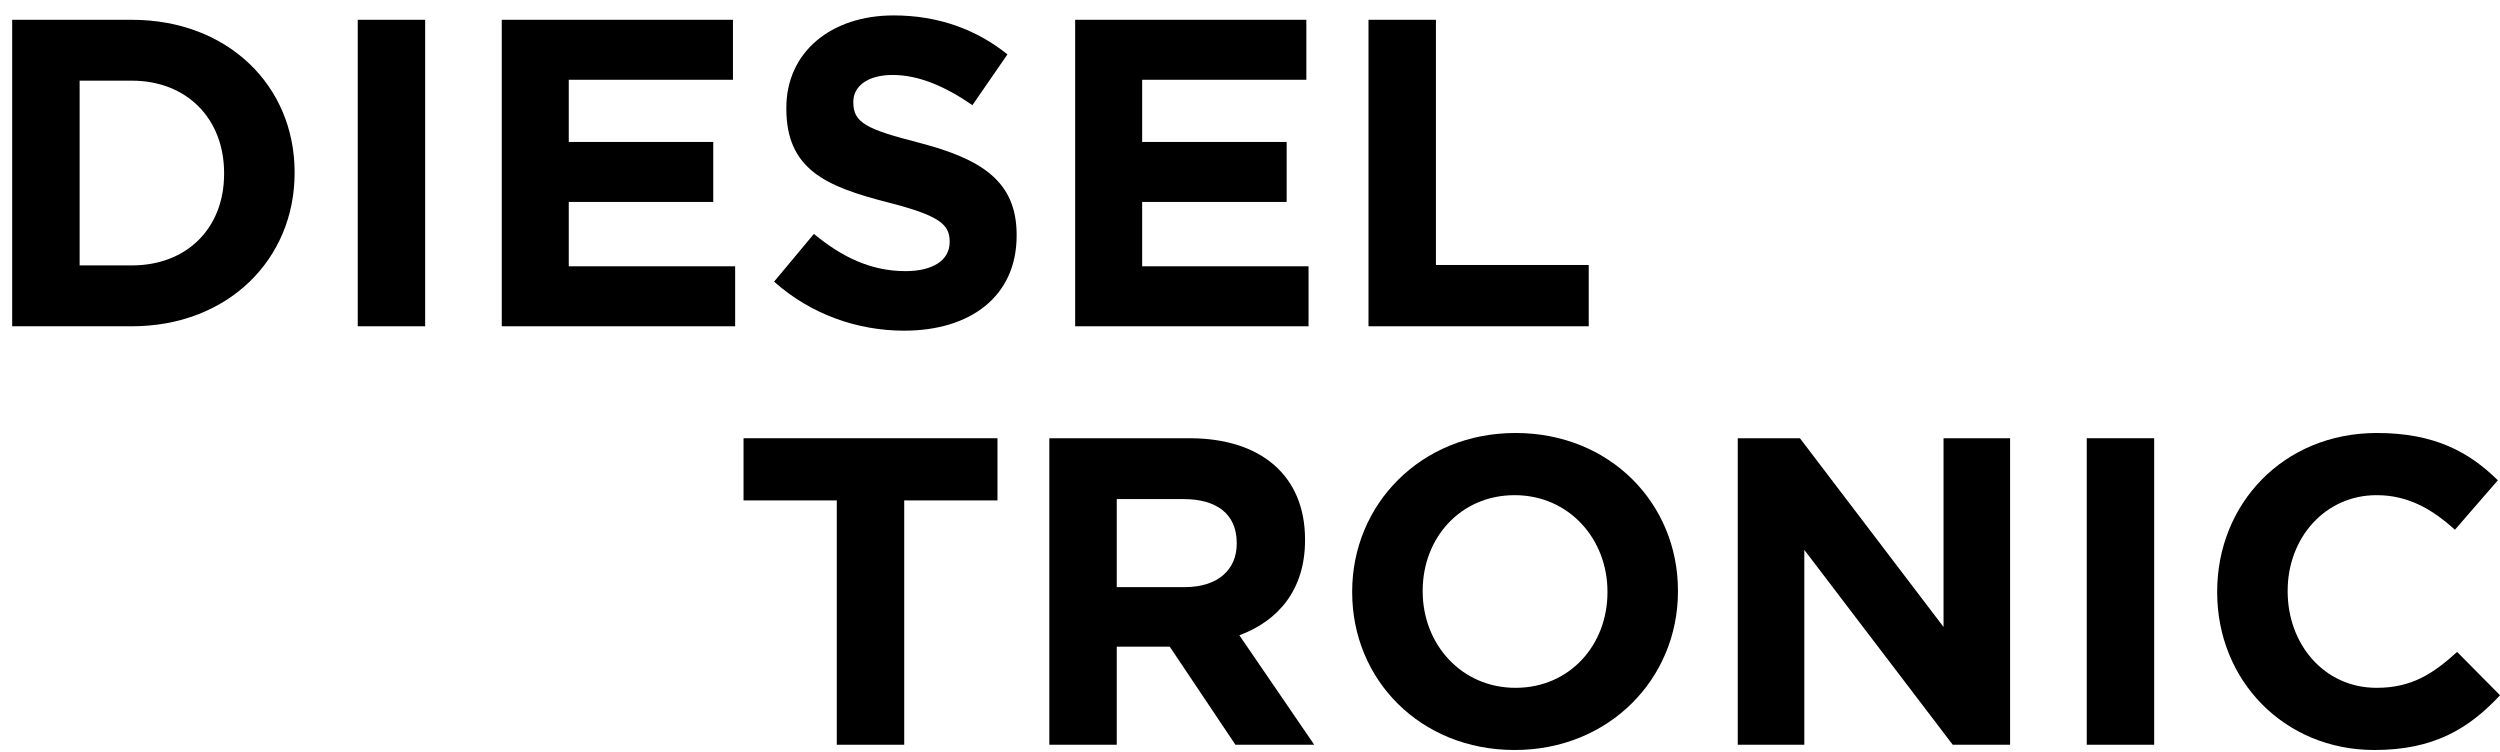 <svg width="133" height="40" viewBox="0 0 133 40" fill="none" xmlns="http://www.w3.org/2000/svg">
<path d="M84.52 17.358H72.804V1.053H76.391V14.097H84.52V17.358Z" fill="black"/>
<path d="M69.615 17.358H57.199V1.053H69.498V4.244H60.763V7.552H68.45V10.743H60.763V14.167H69.615V17.358Z" fill="black"/>
<path d="M54.085 12.537C54.085 15.775 51.616 17.592 48.099 17.592C45.63 17.592 43.137 16.73 41.181 14.983L43.3 12.444C44.768 13.655 46.305 14.424 48.169 14.424C49.636 14.424 50.521 13.841 50.521 12.886V12.84C50.521 11.931 49.962 11.465 47.237 10.767C43.953 9.928 41.833 9.02 41.833 5.782V5.735C41.833 2.777 44.209 0.82 47.54 0.82C49.916 0.82 51.942 1.566 53.596 2.893L51.733 5.595C50.288 4.594 48.867 3.988 47.493 3.988C46.119 3.988 45.397 4.617 45.397 5.409V5.456C45.397 6.527 46.096 6.877 48.914 7.599C52.222 8.461 54.085 9.649 54.085 12.49V12.537Z" fill="black"/>
<path d="M39.11 17.358H26.694V1.053H38.993V4.244H30.258V7.552H37.945V10.743H30.258V14.167H39.11V17.358Z" fill="black"/>
<path d="M22.619 17.358H19.032V1.053H22.619V17.358Z" fill="black"/>
<path d="M15.673 9.205C15.673 13.794 12.132 17.358 7.008 17.358H0.648V1.053H7.008C12.132 1.053 15.673 4.57 15.673 9.159V9.205ZM11.922 9.252V9.205C11.922 6.317 9.943 4.291 7.008 4.291H4.236V14.12H7.008C9.943 14.12 11.922 12.14 11.922 9.252Z" fill="black"/>
<path d="M133.002 36.988C131.325 38.782 129.461 39.9 126.316 39.9C121.518 39.9 117.954 36.196 117.954 31.514V31.467C117.954 26.832 121.448 23.035 126.456 23.035C129.531 23.035 131.371 24.06 132.885 25.551L130.602 28.183C129.345 27.042 128.063 26.343 126.433 26.343C123.684 26.343 121.704 28.626 121.704 31.421V31.467C121.704 34.263 123.638 36.592 126.433 36.592C128.296 36.592 129.438 35.847 130.719 34.682L133.002 36.988Z" fill="black"/>
<path d="M114.602 39.62H111.015V23.314H114.602V39.62Z" fill="black"/>
<path d="M106.937 39.62H103.885L95.989 29.254V39.62H92.448V23.314H95.756L103.396 33.354V23.314H106.937V39.62Z" fill="black"/>
<path d="M89.267 31.467C89.267 36.103 85.61 39.9 80.578 39.9C75.547 39.9 71.936 36.149 71.936 31.514V31.467C71.936 26.832 75.594 23.035 80.625 23.035C85.656 23.035 89.267 26.785 89.267 31.421V31.467ZM85.517 31.514V31.467C85.517 28.672 83.467 26.343 80.578 26.343C77.69 26.343 75.687 28.626 75.687 31.421V31.467C75.687 34.263 77.737 36.592 80.625 36.592C83.513 36.592 85.517 34.309 85.517 31.514Z" fill="black"/>
<path d="M69.917 39.62H65.724L62.23 34.402H59.411V39.62H55.824V23.314H63.278C67.122 23.314 69.428 25.341 69.428 28.695V28.742C69.428 31.374 68.007 33.028 65.934 33.797L69.917 39.62ZM65.794 28.928V28.882C65.794 27.344 64.722 26.552 62.975 26.552H59.411V31.234H63.045C64.792 31.234 65.794 30.302 65.794 28.928Z" fill="black"/>
<path d="M53.066 26.622H48.104V39.62H44.517V26.622H39.556V23.314H53.066V26.622Z" fill="black"/>
</svg>
